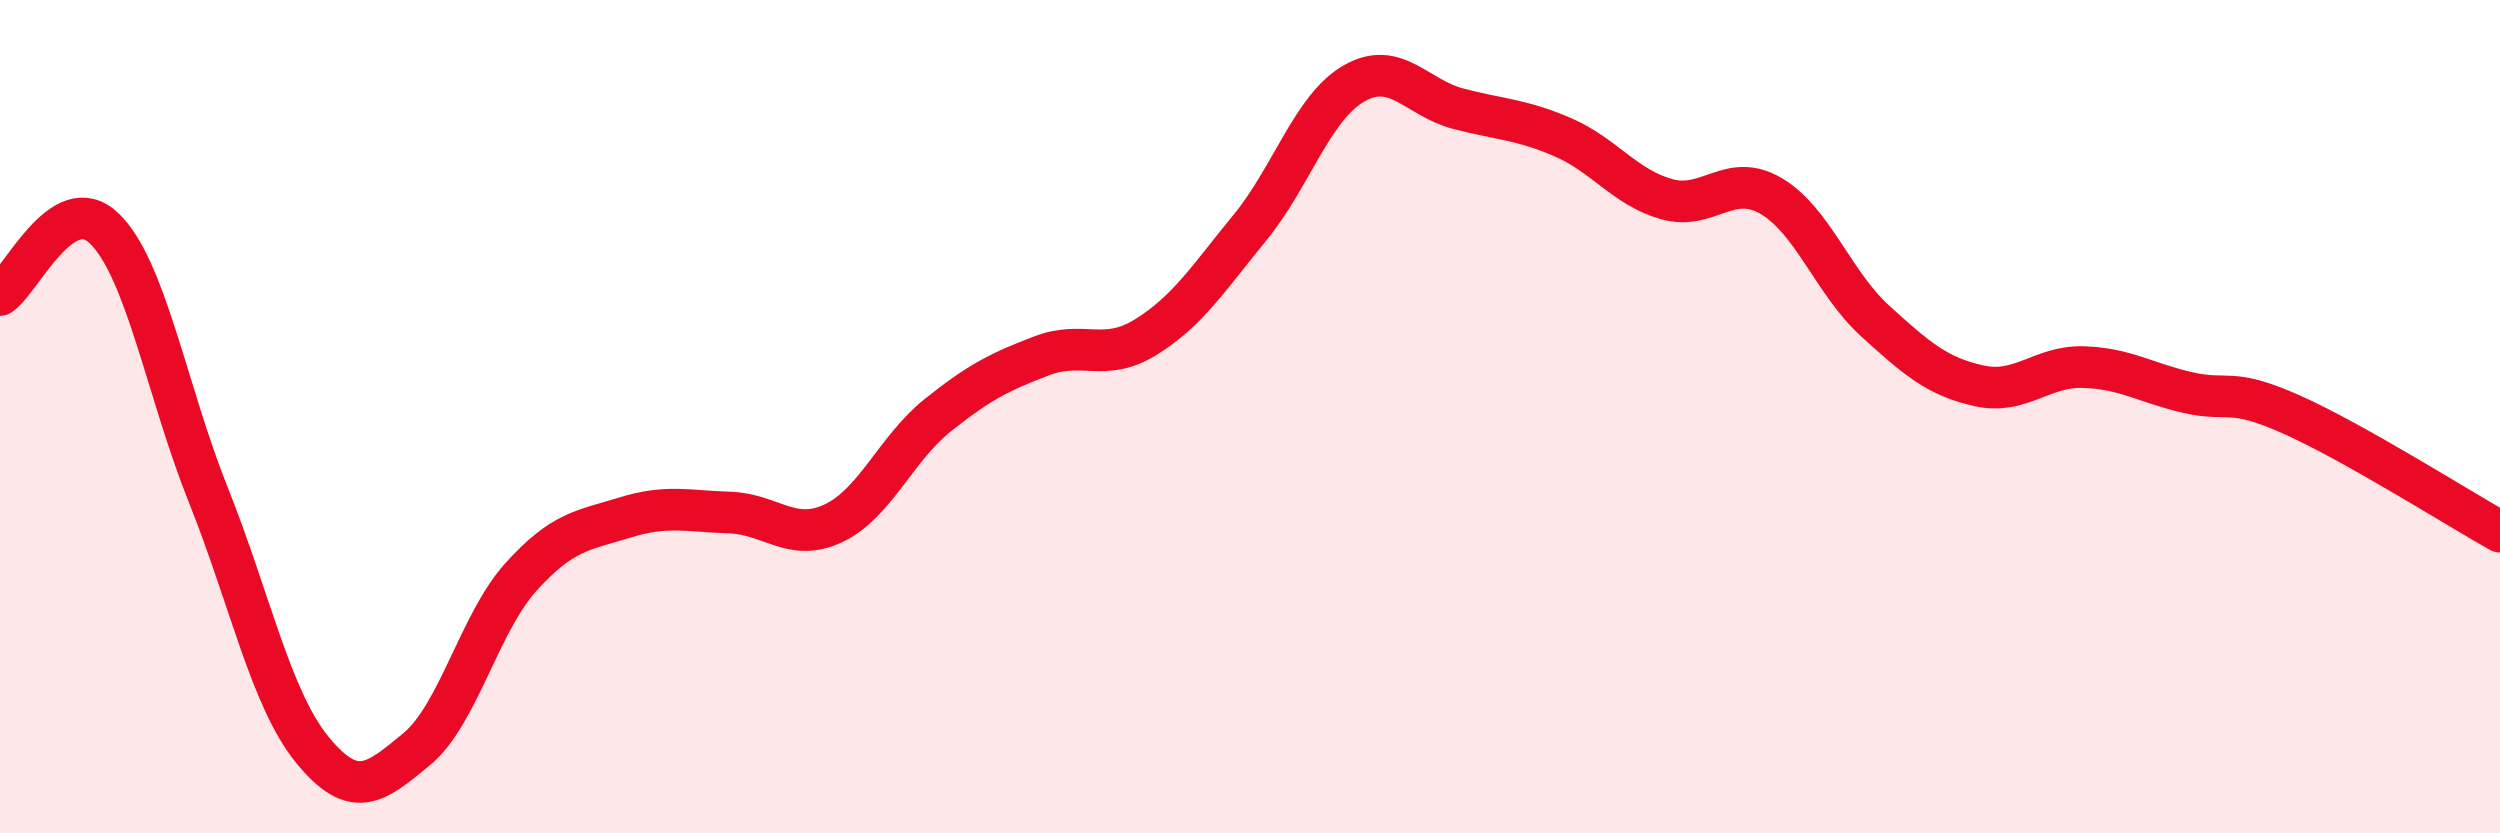 
    <svg width="60" height="20" viewBox="0 0 60 20" xmlns="http://www.w3.org/2000/svg">
      <path
        d="M 0,7.08 C 0.5,6.76 1.5,4.52 2.5,5.48 C 3.5,6.44 4,9.38 5,11.88 C 6,14.38 6.5,16.78 7.5,18 C 8.5,19.22 9,18.81 10,17.98 C 11,17.15 11.5,14.96 12.5,13.85 C 13.5,12.74 14,12.73 15,12.42 C 16,12.11 16.5,12.27 17.5,12.3 C 18.5,12.33 19,13.03 20,12.56 C 21,12.09 21.5,10.77 22.5,9.97 C 23.5,9.17 24,8.92 25,8.54 C 26,8.16 26.5,8.71 27.5,8.09 C 28.5,7.47 29,6.68 30,5.46 C 31,4.24 31.5,2.57 32.5,2 C 33.5,1.43 34,2.35 35,2.61 C 36,2.87 36.5,2.86 37.5,3.29 C 38.5,3.72 39,4.5 40,4.78 C 41,5.06 41.5,4.12 42.5,4.7 C 43.5,5.28 44,6.79 45,7.7 C 46,8.61 46.5,9.04 47.5,9.26 C 48.5,9.48 49,8.78 50,8.81 C 51,8.84 51.5,9.19 52.5,9.42 C 53.5,9.65 53.5,9.28 55,9.95 C 56.5,10.62 59,12.2 60,12.76L60 20L0 20Z"
        fill="#EB0A25"
        opacity="0.1"
        stroke-linecap="round"
        stroke-linejoin="round"
      />
      <path
        d="M 0,7.08 C 0.5,6.76 1.5,4.52 2.5,5.48 C 3.5,6.44 4,9.38 5,11.88 C 6,14.38 6.5,16.78 7.5,18 C 8.5,19.22 9,18.81 10,17.98 C 11,17.15 11.5,14.96 12.5,13.85 C 13.5,12.74 14,12.73 15,12.42 C 16,12.11 16.5,12.27 17.5,12.3 C 18.5,12.33 19,13.03 20,12.56 C 21,12.09 21.5,10.77 22.5,9.97 C 23.5,9.17 24,8.92 25,8.54 C 26,8.16 26.5,8.71 27.5,8.09 C 28.5,7.47 29,6.68 30,5.46 C 31,4.24 31.5,2.57 32.5,2 C 33.5,1.43 34,2.35 35,2.61 C 36,2.87 36.5,2.86 37.5,3.29 C 38.5,3.72 39,4.5 40,4.78 C 41,5.06 41.5,4.12 42.5,4.7 C 43.5,5.28 44,6.79 45,7.7 C 46,8.61 46.5,9.04 47.5,9.26 C 48.5,9.48 49,8.78 50,8.81 C 51,8.84 51.5,9.19 52.5,9.42 C 53.5,9.65 53.5,9.28 55,9.95 C 56.5,10.62 59,12.2 60,12.76"
        stroke="#EB0A25"
        stroke-width="1"
        fill="none"
        stroke-linecap="round"
        stroke-linejoin="round"
      />
    </svg>
  